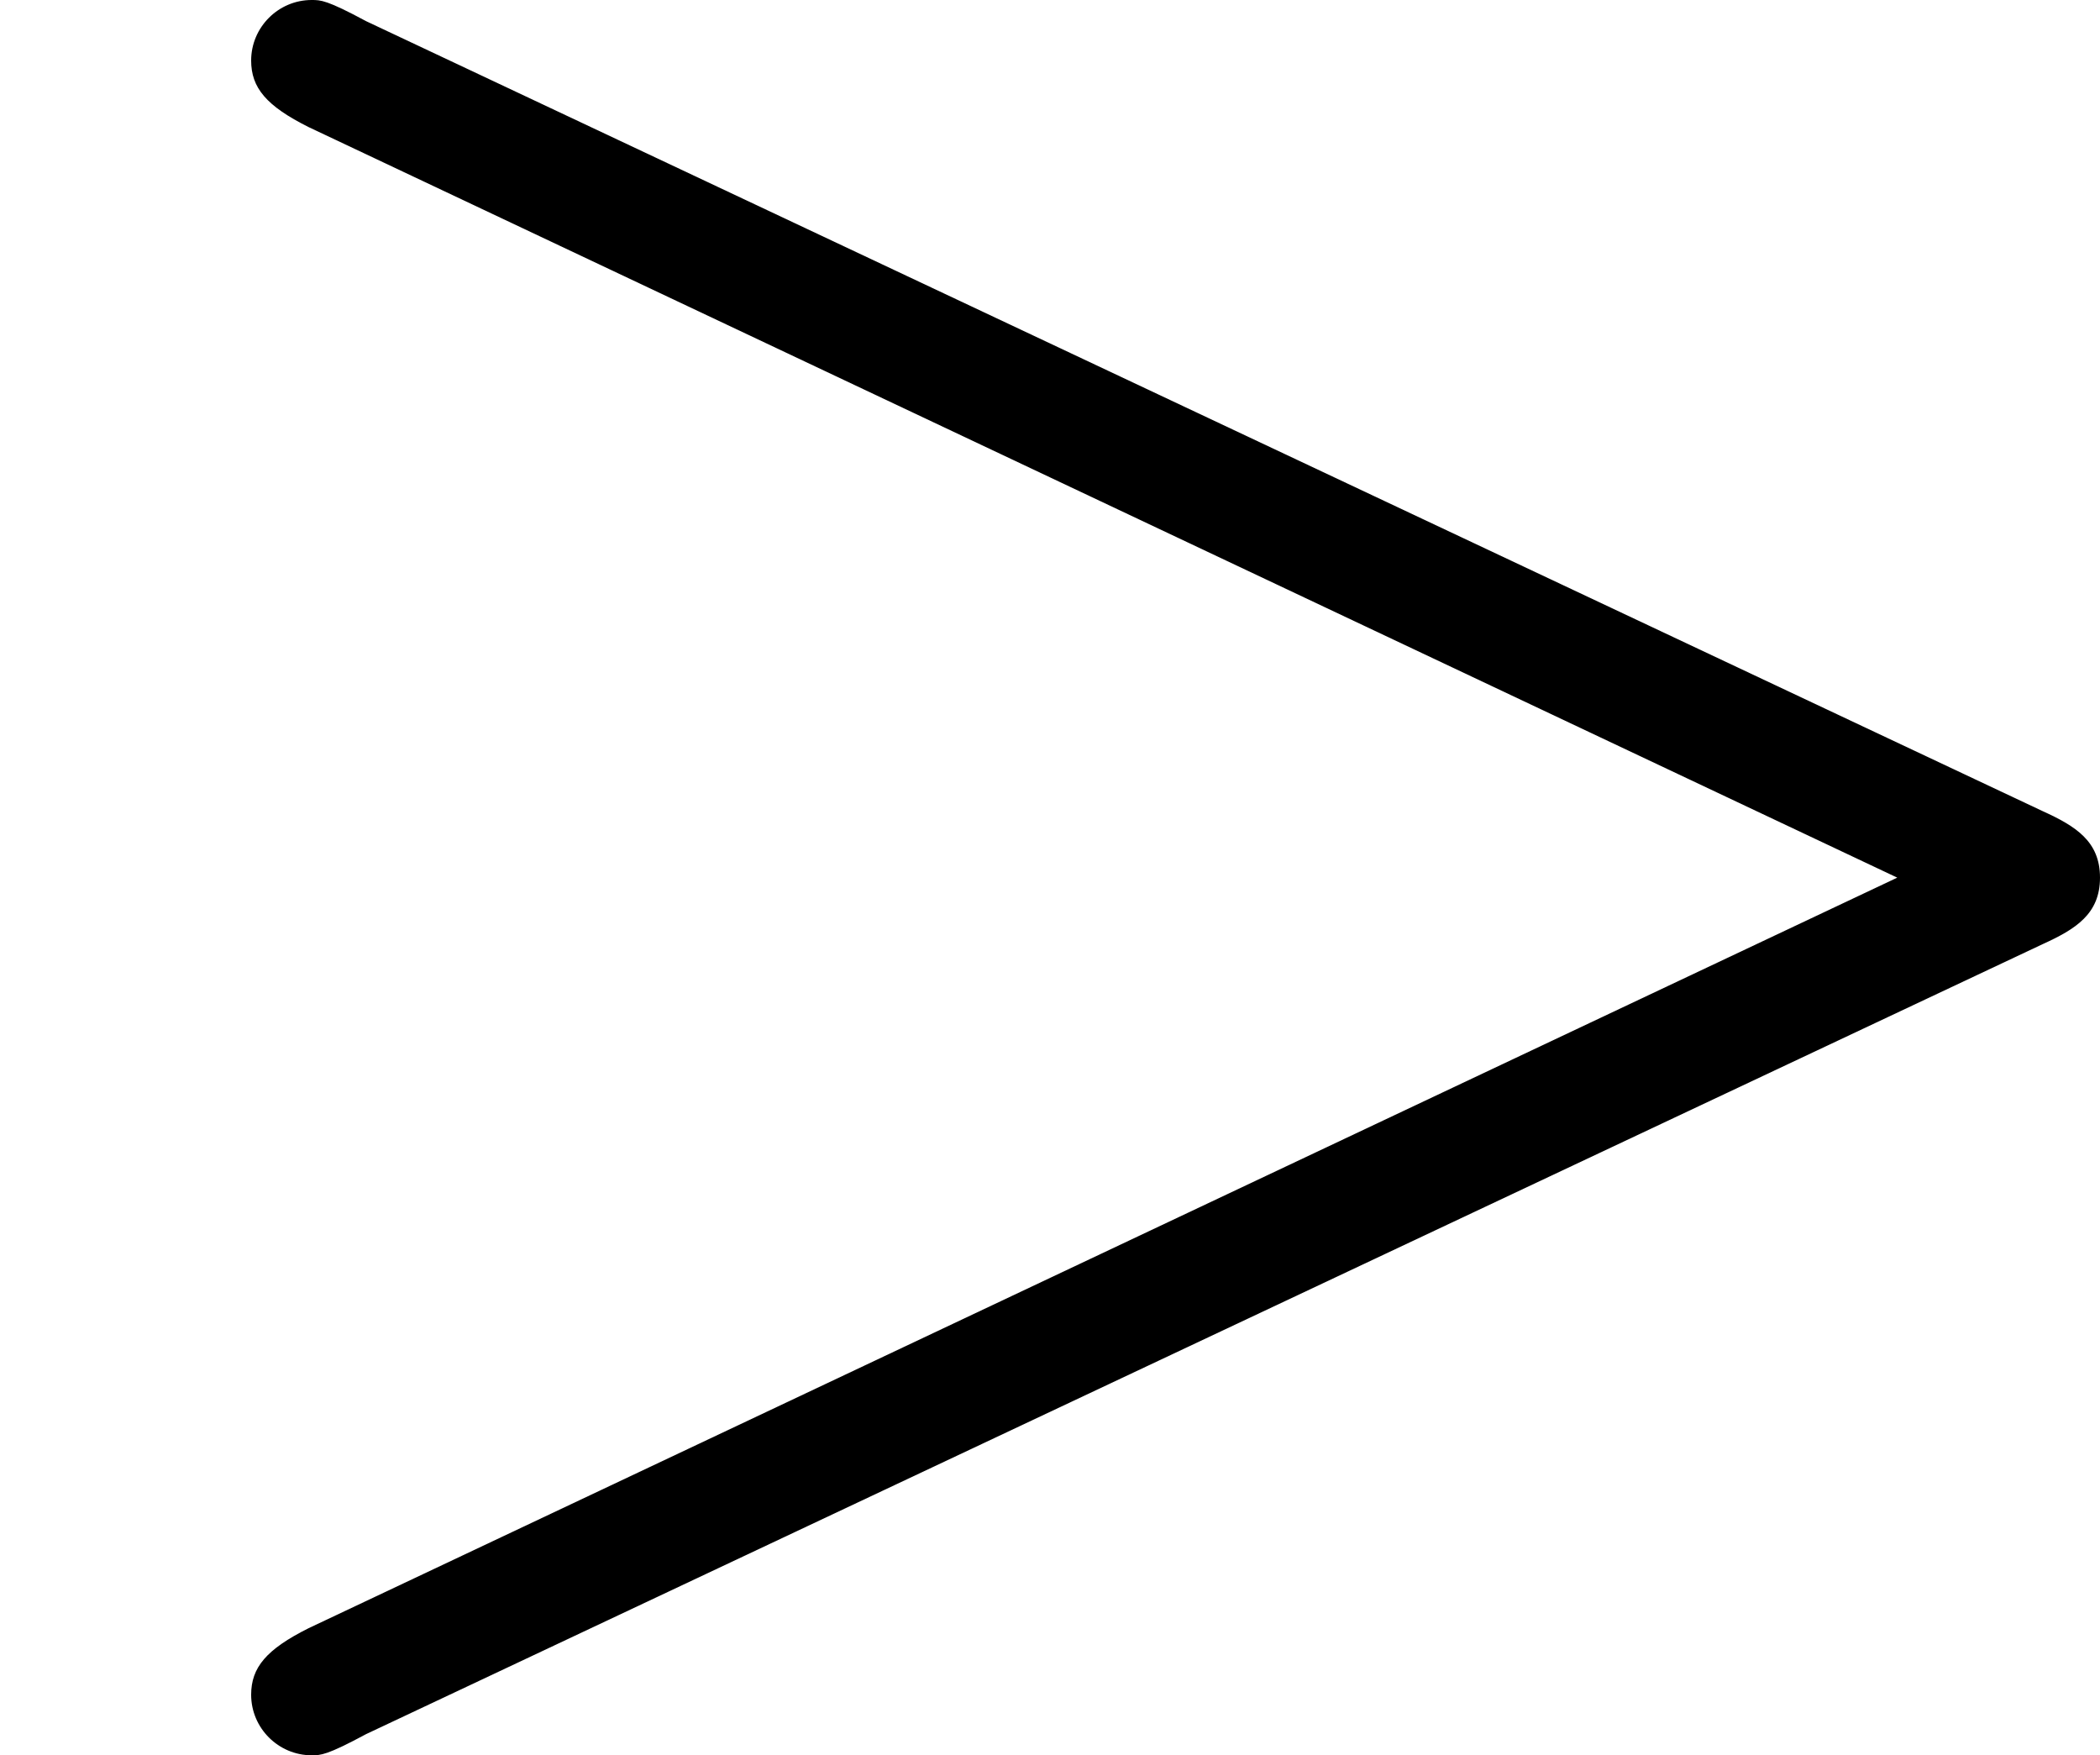 <?xml version='1.0' encoding='ISO-8859-1'?>
<!DOCTYPE svg PUBLIC "-//W3C//DTD SVG 1.1//EN" "http://www.w3.org/Graphics/SVG/1.1/DTD/svg11.dtd">
<!-- This file was generated by dvisvgm 1.0.11 (i686-pc-linux-gnu) -->
<!-- Tue Jan 27 23:13:17 2015 -->
<svg height='116pt' version='1.1' viewBox='4432.22 1687.52 138.8 116' width='138.8pt' xmlns='http://www.w3.org/2000/svg' xmlns:xlink='http://www.w3.org/1999/xlink'>
<defs>
<path d='M6.75 -2.28C6.86 -2.33 6.94 -2.38 6.94 -2.5S6.86 -2.67 6.75 -2.72L1.21 -5.33C1.08 -5.4 1.06 -5.4 1.03 -5.4C0.92 -5.4 0.83 -5.31 0.83 -5.2C0.83 -5.11 0.88 -5.05 1.02 -4.98L6.27 -2.5L1.02 -0.02C0.88 0.05 0.83 0.11 0.83 0.2C0.83 0.31 0.92 0.4 1.03 0.4C1.06 0.4 1.08 0.4 1.21 0.33L6.75 -2.28Z' id='g0-62'/>
</defs>
<g id='page1' transform='matrix(20 0 0 20 0 0)'>
<use x='221.611' xlink:href='#g0-62' y='89.776'/>
</g>
</svg>
